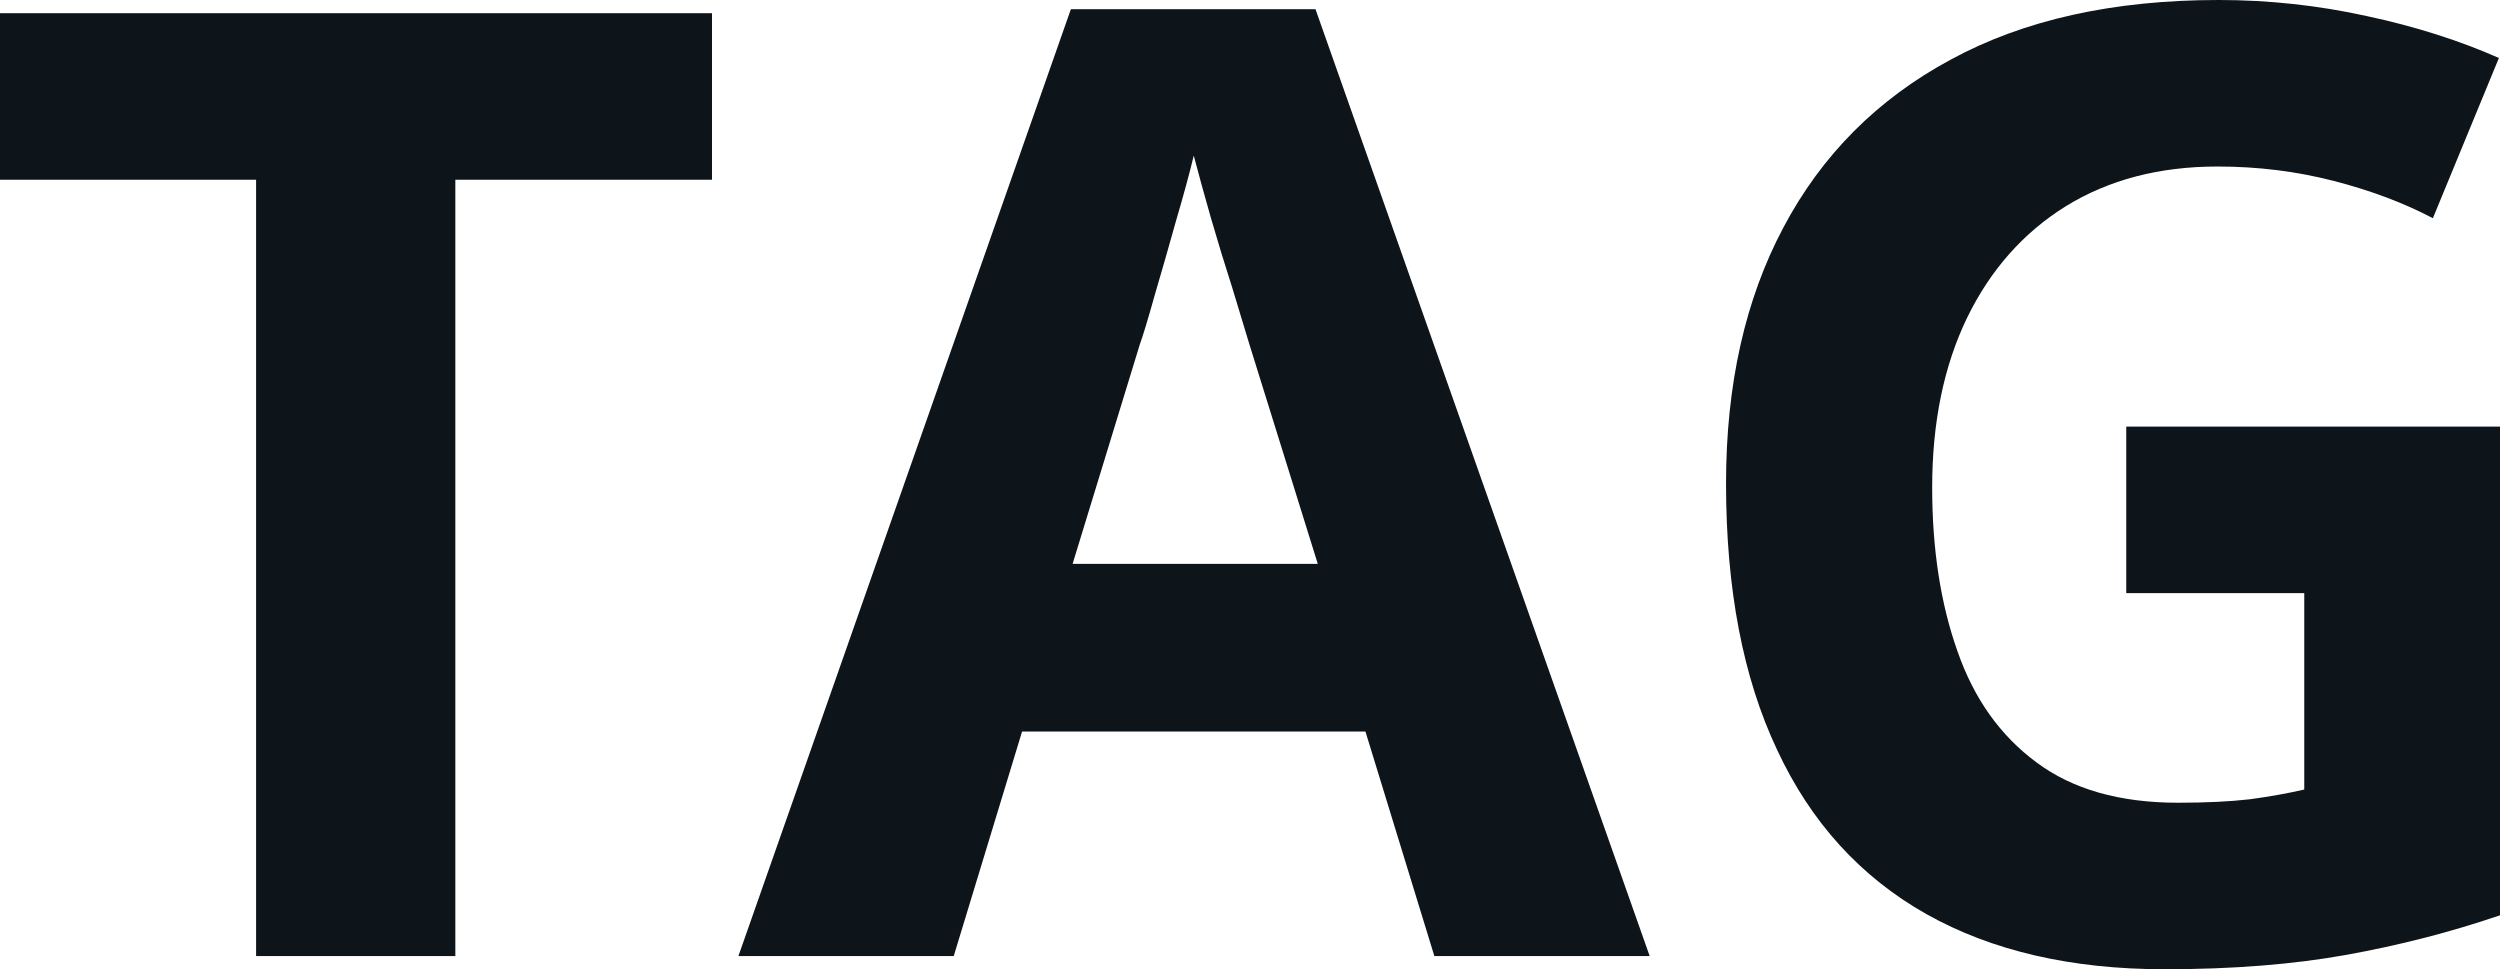 <svg fill="#0d141a" viewBox="0 0 43.539 16.882" height="100%" width="100%" xmlns="http://www.w3.org/2000/svg"><path preserveAspectRatio="none" d="M7.93 3.13L7.93 16.65L4.46 16.65L4.46 3.13L0 3.13L0 0.23L12.40 0.23L12.40 3.13L7.93 3.13ZM28.73 16.65L24.98 16.65L23.78 12.74L17.80 12.74L16.61 16.65L12.86 16.65L18.65 0.16L22.91 0.16L28.73 16.65ZM22.95 9.82L21.76 6.00Q21.64 5.61 21.46 5.01Q21.27 4.42 21.09 3.80Q20.91 3.17 20.79 2.71L20.79 2.71Q20.68 3.17 20.48 3.85Q20.29 4.53 20.11 5.14Q19.94 5.75 19.85 6.00L19.85 6.00L18.68 9.82L22.95 9.82ZM37.03 10.33L37.03 7.43L43.54 7.43L43.54 15.94Q42.25 16.38 40.86 16.63Q39.47 16.88 37.70 16.88L37.70 16.88Q35.26 16.88 33.55 15.92Q31.83 14.95 30.95 13.06Q30.06 11.18 30.06 8.42L30.06 8.42Q30.06 5.84 31.06 3.96Q32.06 2.07 33.97 1.04Q35.88 0 38.64 0L38.64 0Q39.95 0 41.22 0.28Q42.48 0.55 43.52 1.01L43.52 1.01L42.37 3.80Q41.61 3.40 40.64 3.15Q39.67 2.90 38.62 2.90L38.62 2.90Q37.10 2.90 35.98 3.59Q34.87 4.28 34.26 5.53Q33.65 6.79 33.65 8.49L33.65 8.49Q33.65 10.10 34.09 11.34Q34.52 12.58 35.47 13.28Q36.41 13.98 37.93 13.98L37.93 13.98Q38.66 13.98 39.18 13.92Q39.70 13.85 40.13 13.75L40.13 13.75L40.13 10.33L37.03 10.33Z"></path></svg>